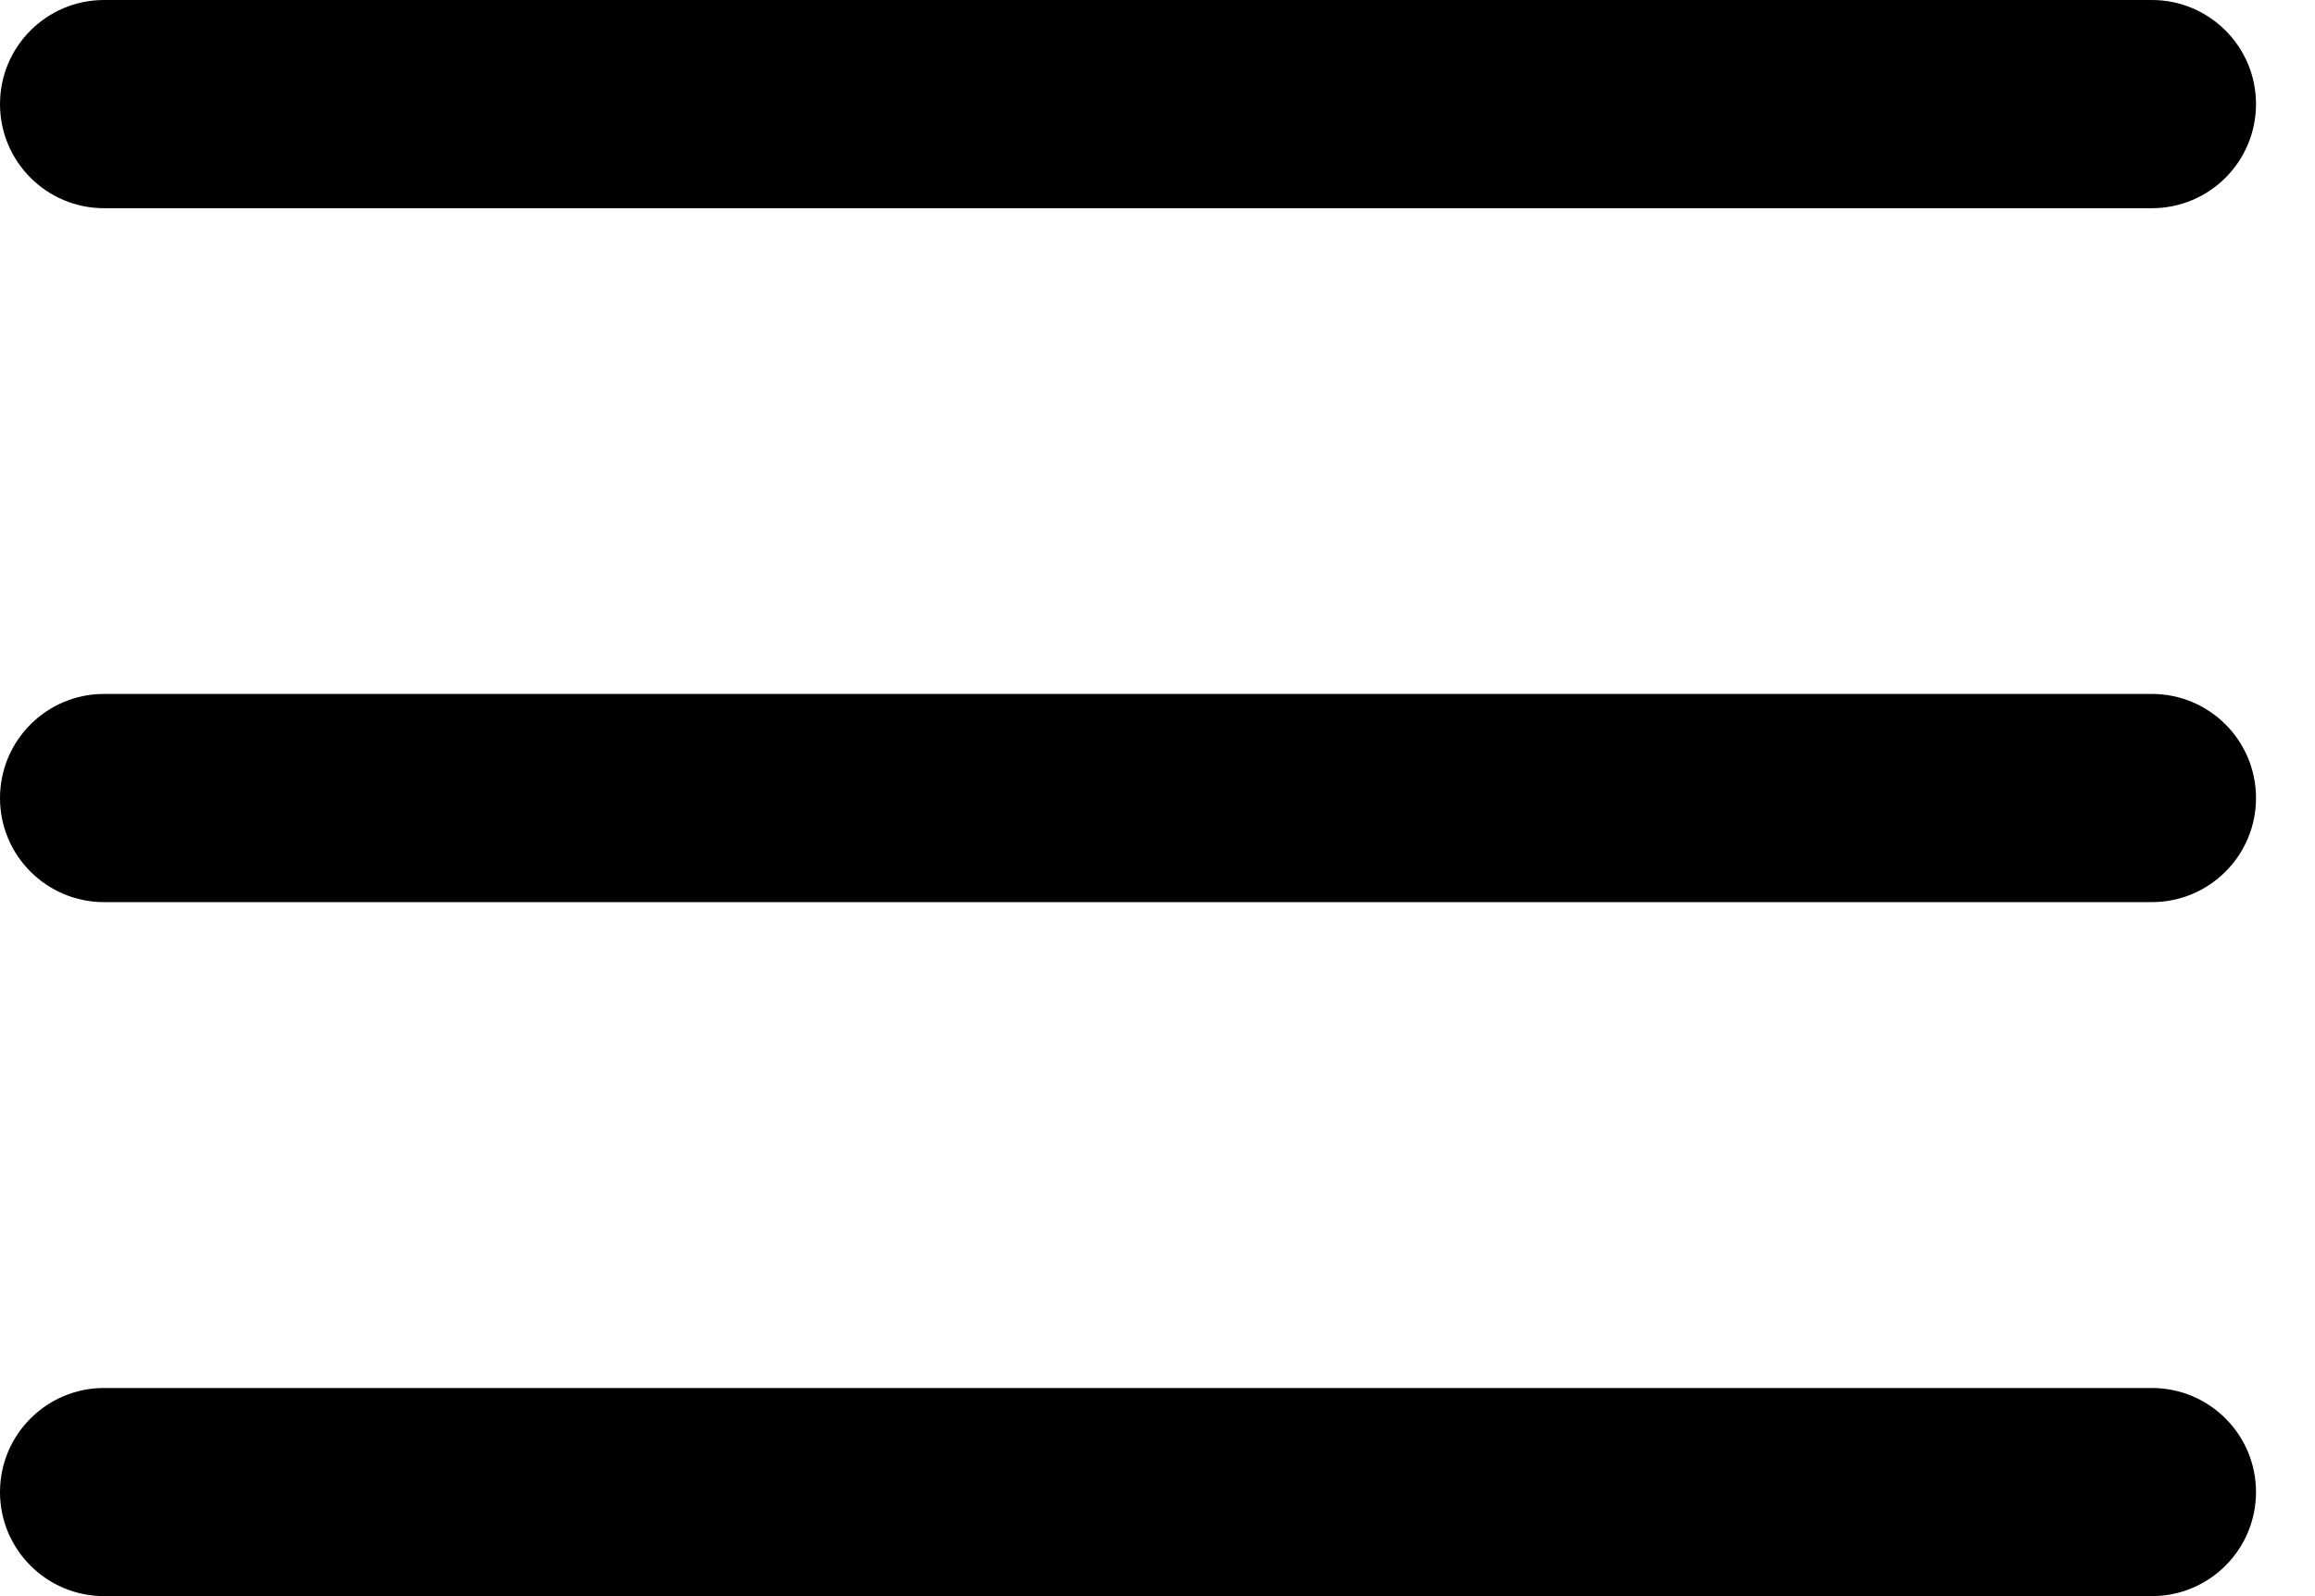 <svg width="29" height="20" viewBox="0 0 29 20" fill="none" xmlns="http://www.w3.org/2000/svg">
<path fill-rule="evenodd" clip-rule="evenodd" d="M0 1.304C0 0.584 0.584 0 1.304 0H26.956C27.677 0 28.261 0.584 28.261 1.304C28.261 2.025 27.677 2.609 26.956 2.609H1.304C0.584 2.609 0 2.025 0 1.304Z" fill="black"/>
<path fill-rule="evenodd" clip-rule="evenodd" d="M0 10C0 9.279 0.584 8.695 1.304 8.695H26.956C27.677 8.695 28.261 9.279 28.261 10C28.261 10.72 27.677 11.304 26.956 11.304H1.304C0.584 11.304 0 10.72 0 10Z" fill="black"/>
<path fill-rule="evenodd" clip-rule="evenodd" d="M0 18.696C0 17.976 0.584 17.392 1.304 17.392H26.956C27.677 17.392 28.261 17.976 28.261 18.696C28.261 19.416 27.677 20 26.956 20H1.304C0.584 20 0 19.416 0 18.696Z" fill="black"/>
</svg>
